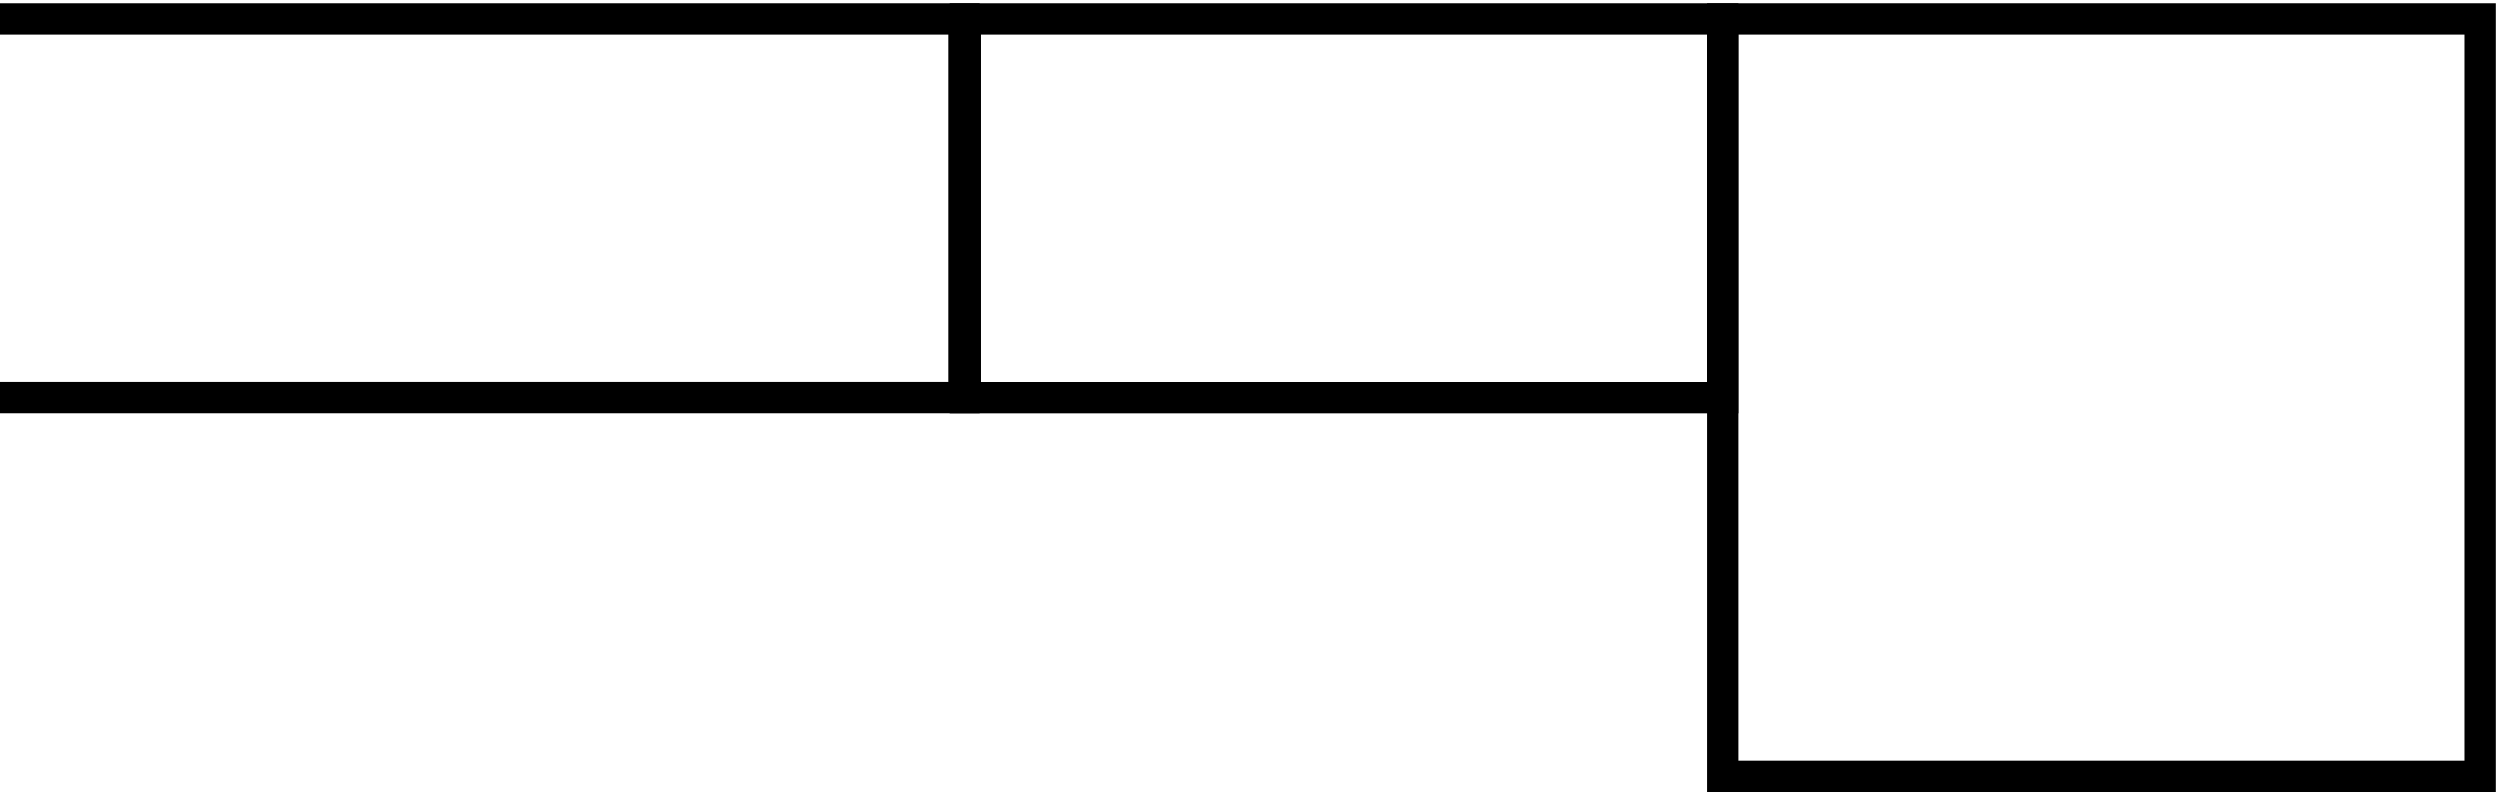 <svg width="415" height="132" viewBox="0 0 415 132" fill="none" xmlns="http://www.w3.org/2000/svg">
<rect x="285.974" y="3.143" width="62.865" height="125.731" transform="rotate(90 285.974 3.143)" stroke="black" stroke-width="5.2"/>
<rect x="285.974" y="3.142" width="125.731" height="125.731" stroke="black" stroke-width="5.2"/>
<rect x="160.021" y="3.142" width="62.865" height="189.376" transform="rotate(90 160.021 3.142)" stroke="black" stroke-width="5.2"/>
</svg>

